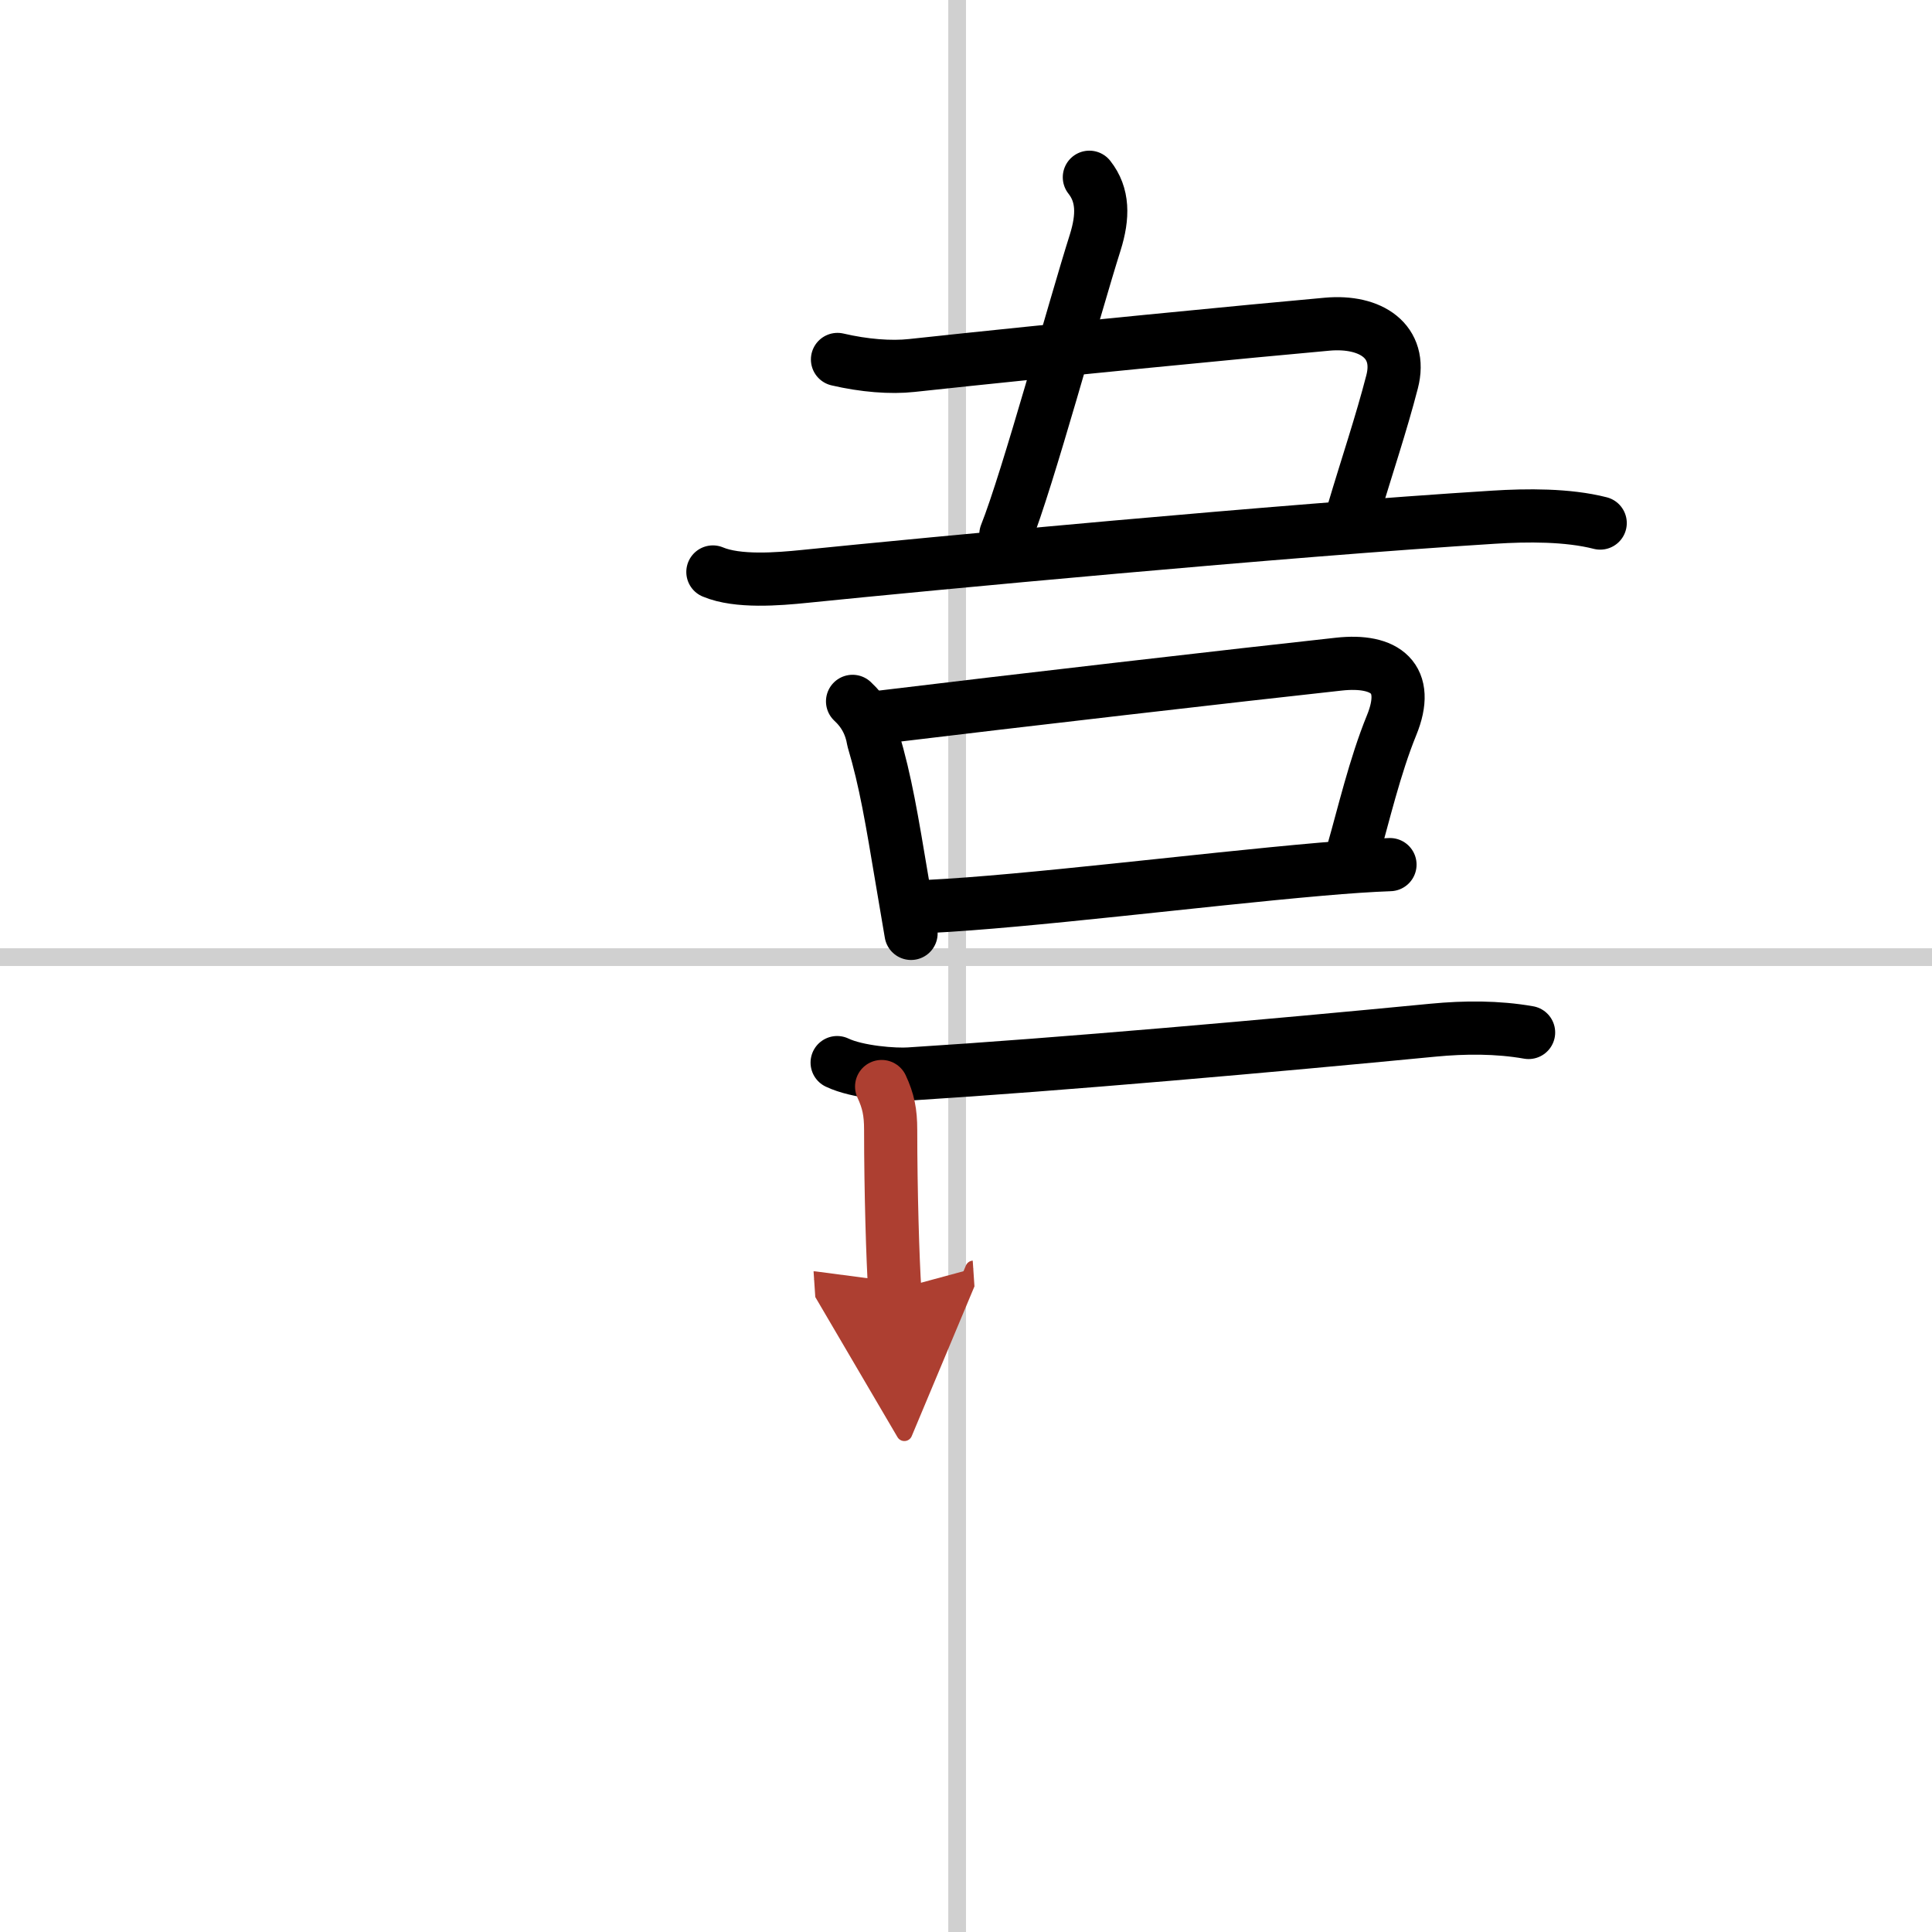 <svg width="400" height="400" viewBox="0 0 109 109" xmlns="http://www.w3.org/2000/svg"><defs><marker id="a" markerWidth="4" orient="auto" refX="1" refY="5" viewBox="0 0 10 10"><polyline points="0 0 10 5 0 10 1 5" fill="#ad3f31" stroke="#ad3f31"/></marker></defs><g fill="none" stroke="#000" stroke-linecap="round" stroke-linejoin="round" stroke-width="3"><rect width="100%" height="100%" fill="#fff" stroke="#fff"/><line x1="54" x2="54" y2="109" stroke="#d0d0d0" stroke-width="1"/><line x2="109" y1="54" y2="54" stroke="#d0d0d0" stroke-width="1"/><path d="m61.46 10c0.79 1 0.79 2.21 0.33 3.68-1.17 3.69-3.81 13.39-5.04 16.47"/><path d="m47.25 20.28c1.5 0.35 3 0.47 4.19 0.34 8.33-0.9 19.31-1.96 23.44-2.33 2.46-0.22 4.25 0.97 3.66 3.25-0.62 2.4-1.41 4.72-2.2 7.38"/><path d="m40.22 32.27c1.4 0.59 3.69 0.4 5.17 0.25 6.86-0.7 27-2.6 38.87-3.34 1.89-0.12 4.18-0.14 6.02 0.33"/><path d="m48.1 39.57c0.64 0.59 1.03 1.32 1.17 2.18 0.7 2.35 1.04 4.45 1.64 8.02 0.15 0.87 0.31 1.82 0.49 2.89"/><path d="m49.77 40.45c7.08-0.86 20.33-2.39 25.76-2.98 2.63-0.29 4.07 0.79 2.98 3.45-0.94 2.3-1.6 5.13-2.15 7.04"/><path d="m52.39 51.14c5.62-0.28 15.15-1.49 22.13-2.1 1.47-0.13 2.8-0.22 3.9-0.26"/><path d="m47.23 59.95c1.15 0.55 3.27 0.7 4.09 0.64 8.59-0.54 20.43-1.59 29.54-2.47 1.78-0.17 3.62-0.18 5.38 0.13"/><path d="m49.74 61.3c0.38 0.82 0.51 1.45 0.51 2.45 0 3.46 0.12 7.38 0.23 9.02" marker-end="url(#a)" stroke="#ad3f31"/></g></svg>
